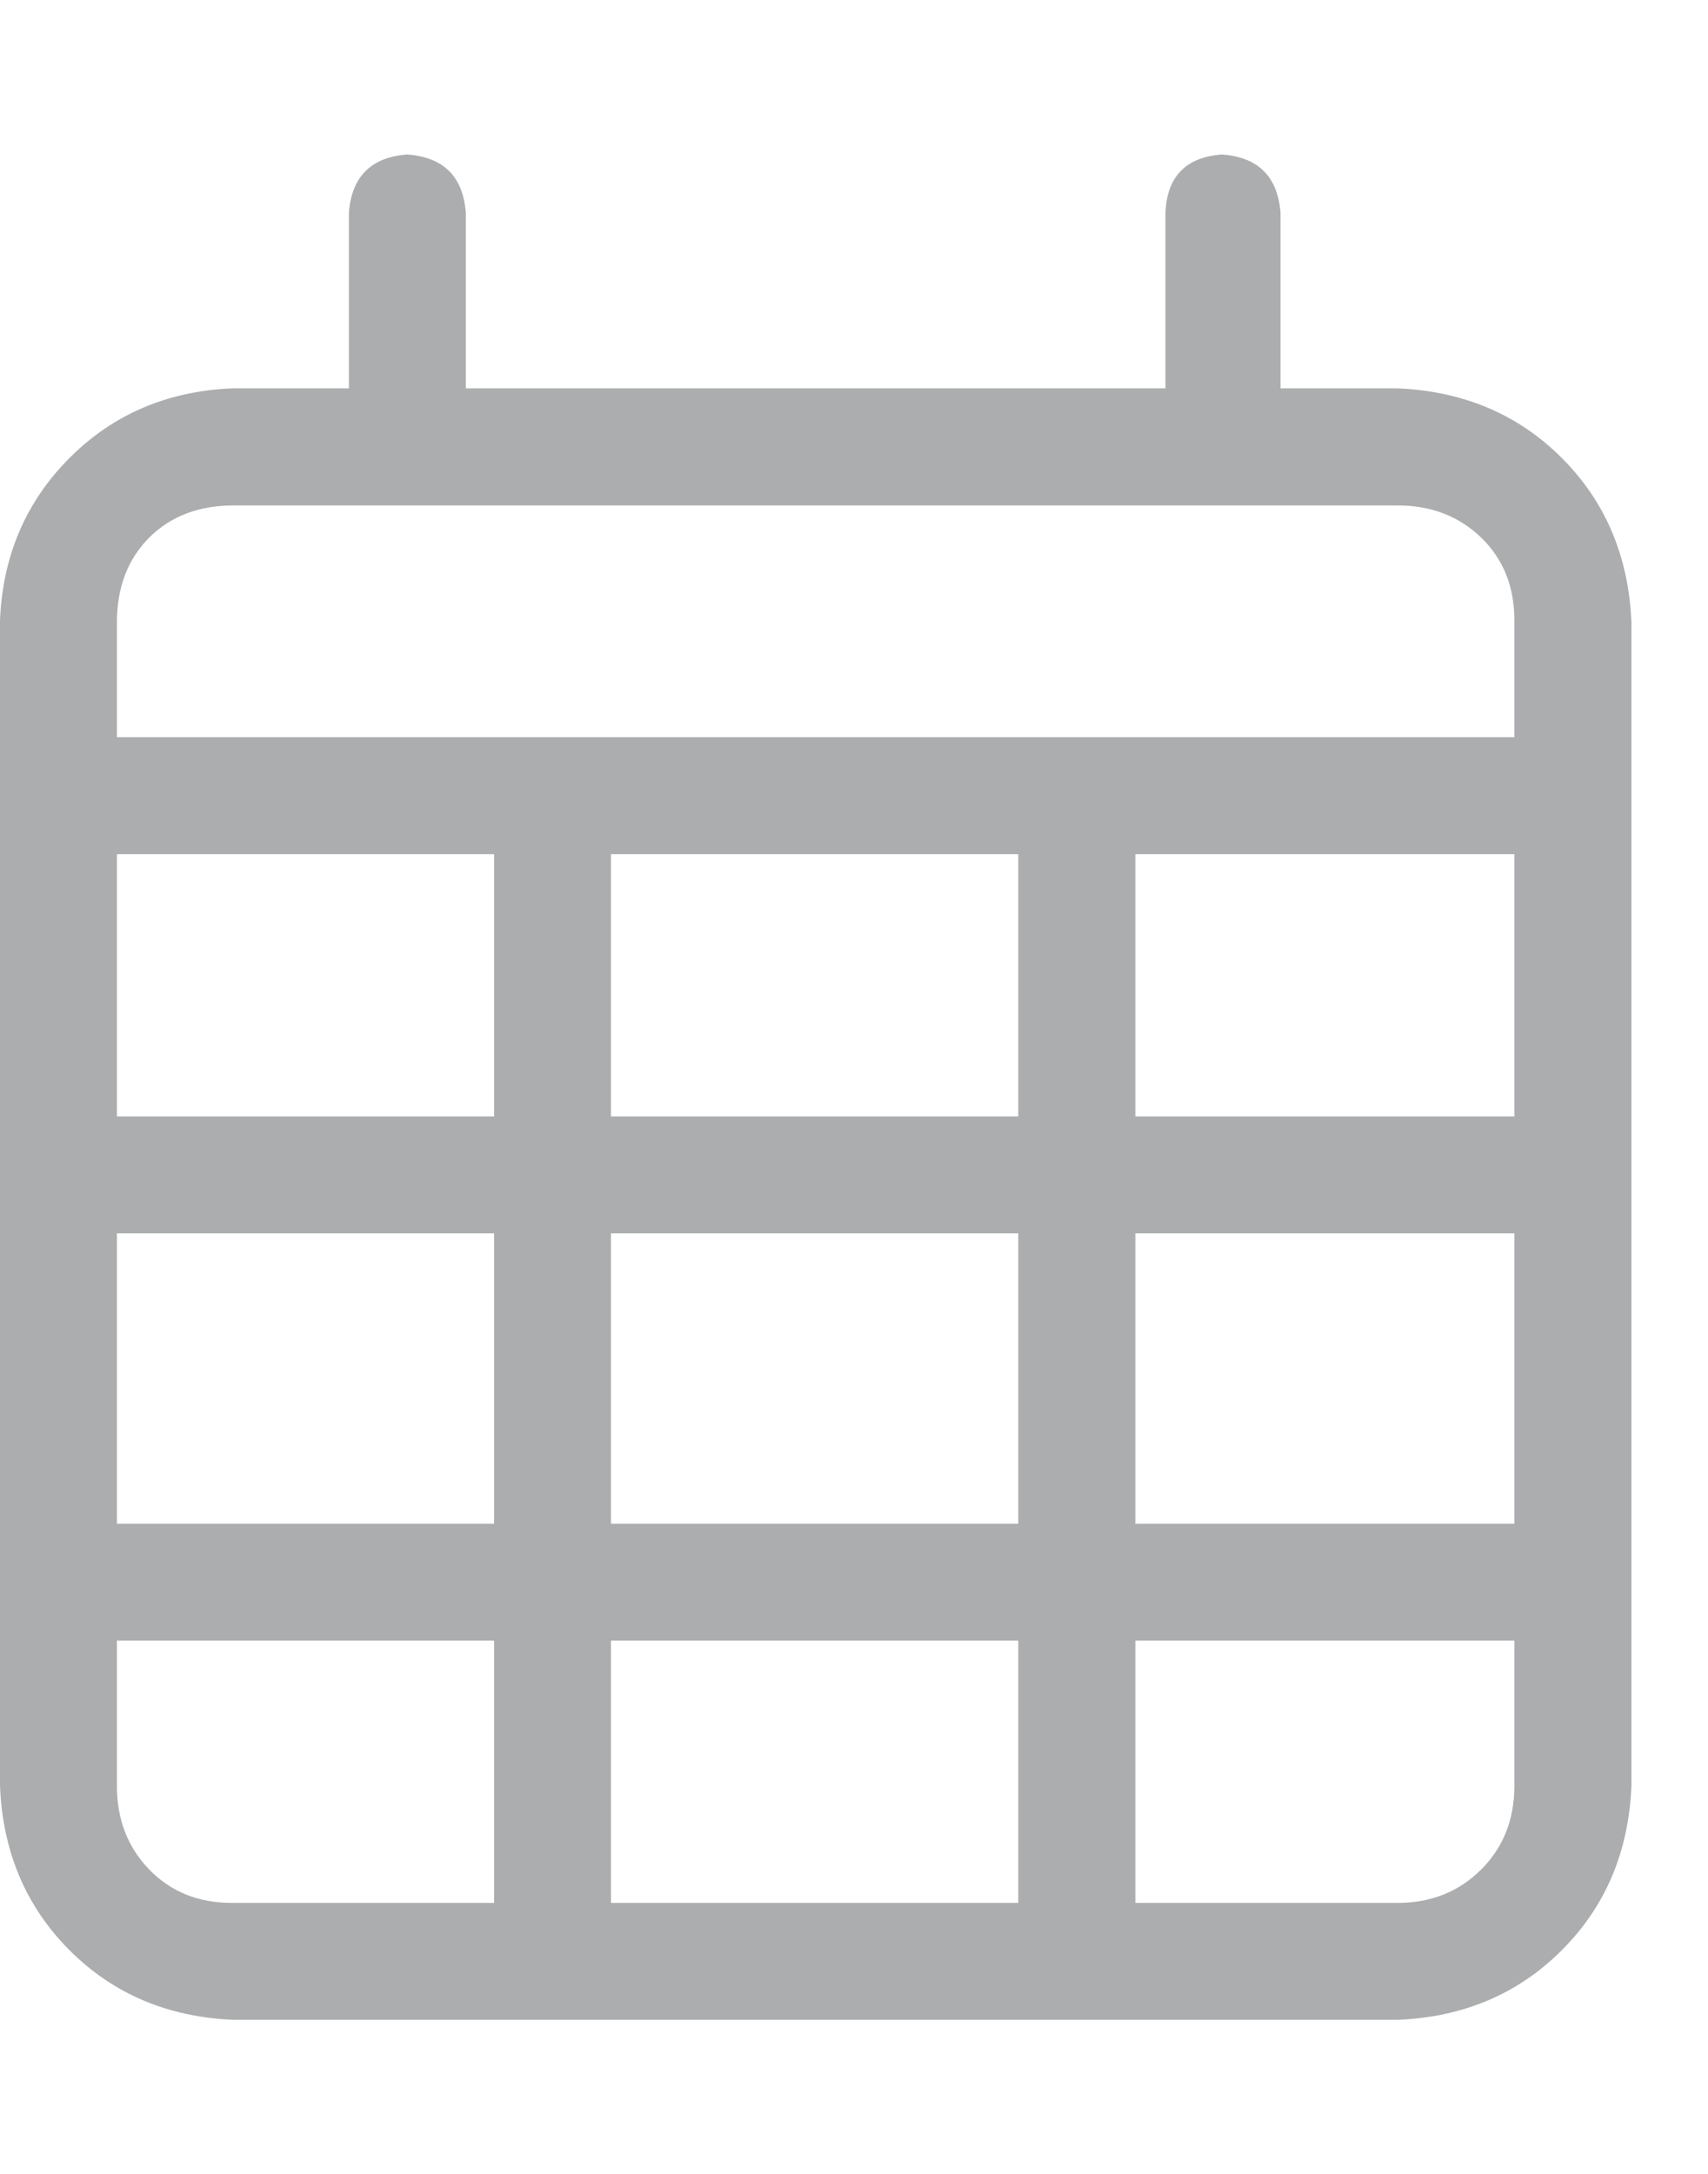 <svg width="11" height="14" viewBox="0 0 11 14" fill="none" xmlns="http://www.w3.org/2000/svg">
<g id="Icon" clip-path="url(#clip0_1030_60)">
<path id="Vector" d="M2.623 0.995C2.857 1.012 2.983 1.138 3 1.371V2.501H7.506V1.371C7.515 1.138 7.636 1.012 7.87 0.995C8.104 1.012 8.229 1.138 8.247 1.371V2.501H9C9.424 2.519 9.777 2.668 10.058 2.949C10.34 3.231 10.489 3.584 10.507 4.008V11.501C10.489 11.926 10.34 12.278 10.058 12.56C9.777 12.841 9.424 12.991 9 13.008H1.506C1.082 12.991 0.729 12.841 0.448 12.56C0.167 12.278 0.017 11.926 0 11.501V3.995C0.017 3.579 0.167 3.231 0.448 2.949C0.729 2.668 1.078 2.519 1.494 2.501H2.247V1.371C2.264 1.138 2.39 1.012 2.623 0.995ZM9.753 5.501H7.312V7.19H9.753V5.501ZM9.753 7.943H7.312V9.813H9.753V7.943ZM9.753 10.566H7.312V12.255H9C9.216 12.255 9.396 12.183 9.539 12.04C9.682 11.897 9.753 11.718 9.753 11.501V10.566ZM6.558 9.813V7.943H3.935V9.813H6.558ZM3.935 10.566V12.255H6.558V10.566H3.935ZM3.182 9.813V7.943H0.753V9.813H3.182ZM0.753 10.566V11.501C0.753 11.718 0.823 11.897 0.961 12.04C1.1 12.183 1.277 12.255 1.494 12.255H3.182V10.566H0.753ZM0.753 7.19H3.182V5.501H0.753V7.19ZM3.935 7.19H6.558V5.501H3.935V7.19ZM9 3.255H1.506C1.281 3.255 1.1 3.324 0.961 3.462C0.823 3.601 0.753 3.783 0.753 4.008V4.748H9.753V3.995C9.753 3.778 9.682 3.601 9.539 3.462C9.396 3.324 9.216 3.255 9 3.255Z" fill="#ABADAF"/>
</g>
<defs>
<clipPath id="clip0_1030_60">
<rect width="11" height="13" fill="white" transform="matrix(1 0 0 -1 0 13.5)"/>
</clipPath>
</defs>
</svg>
